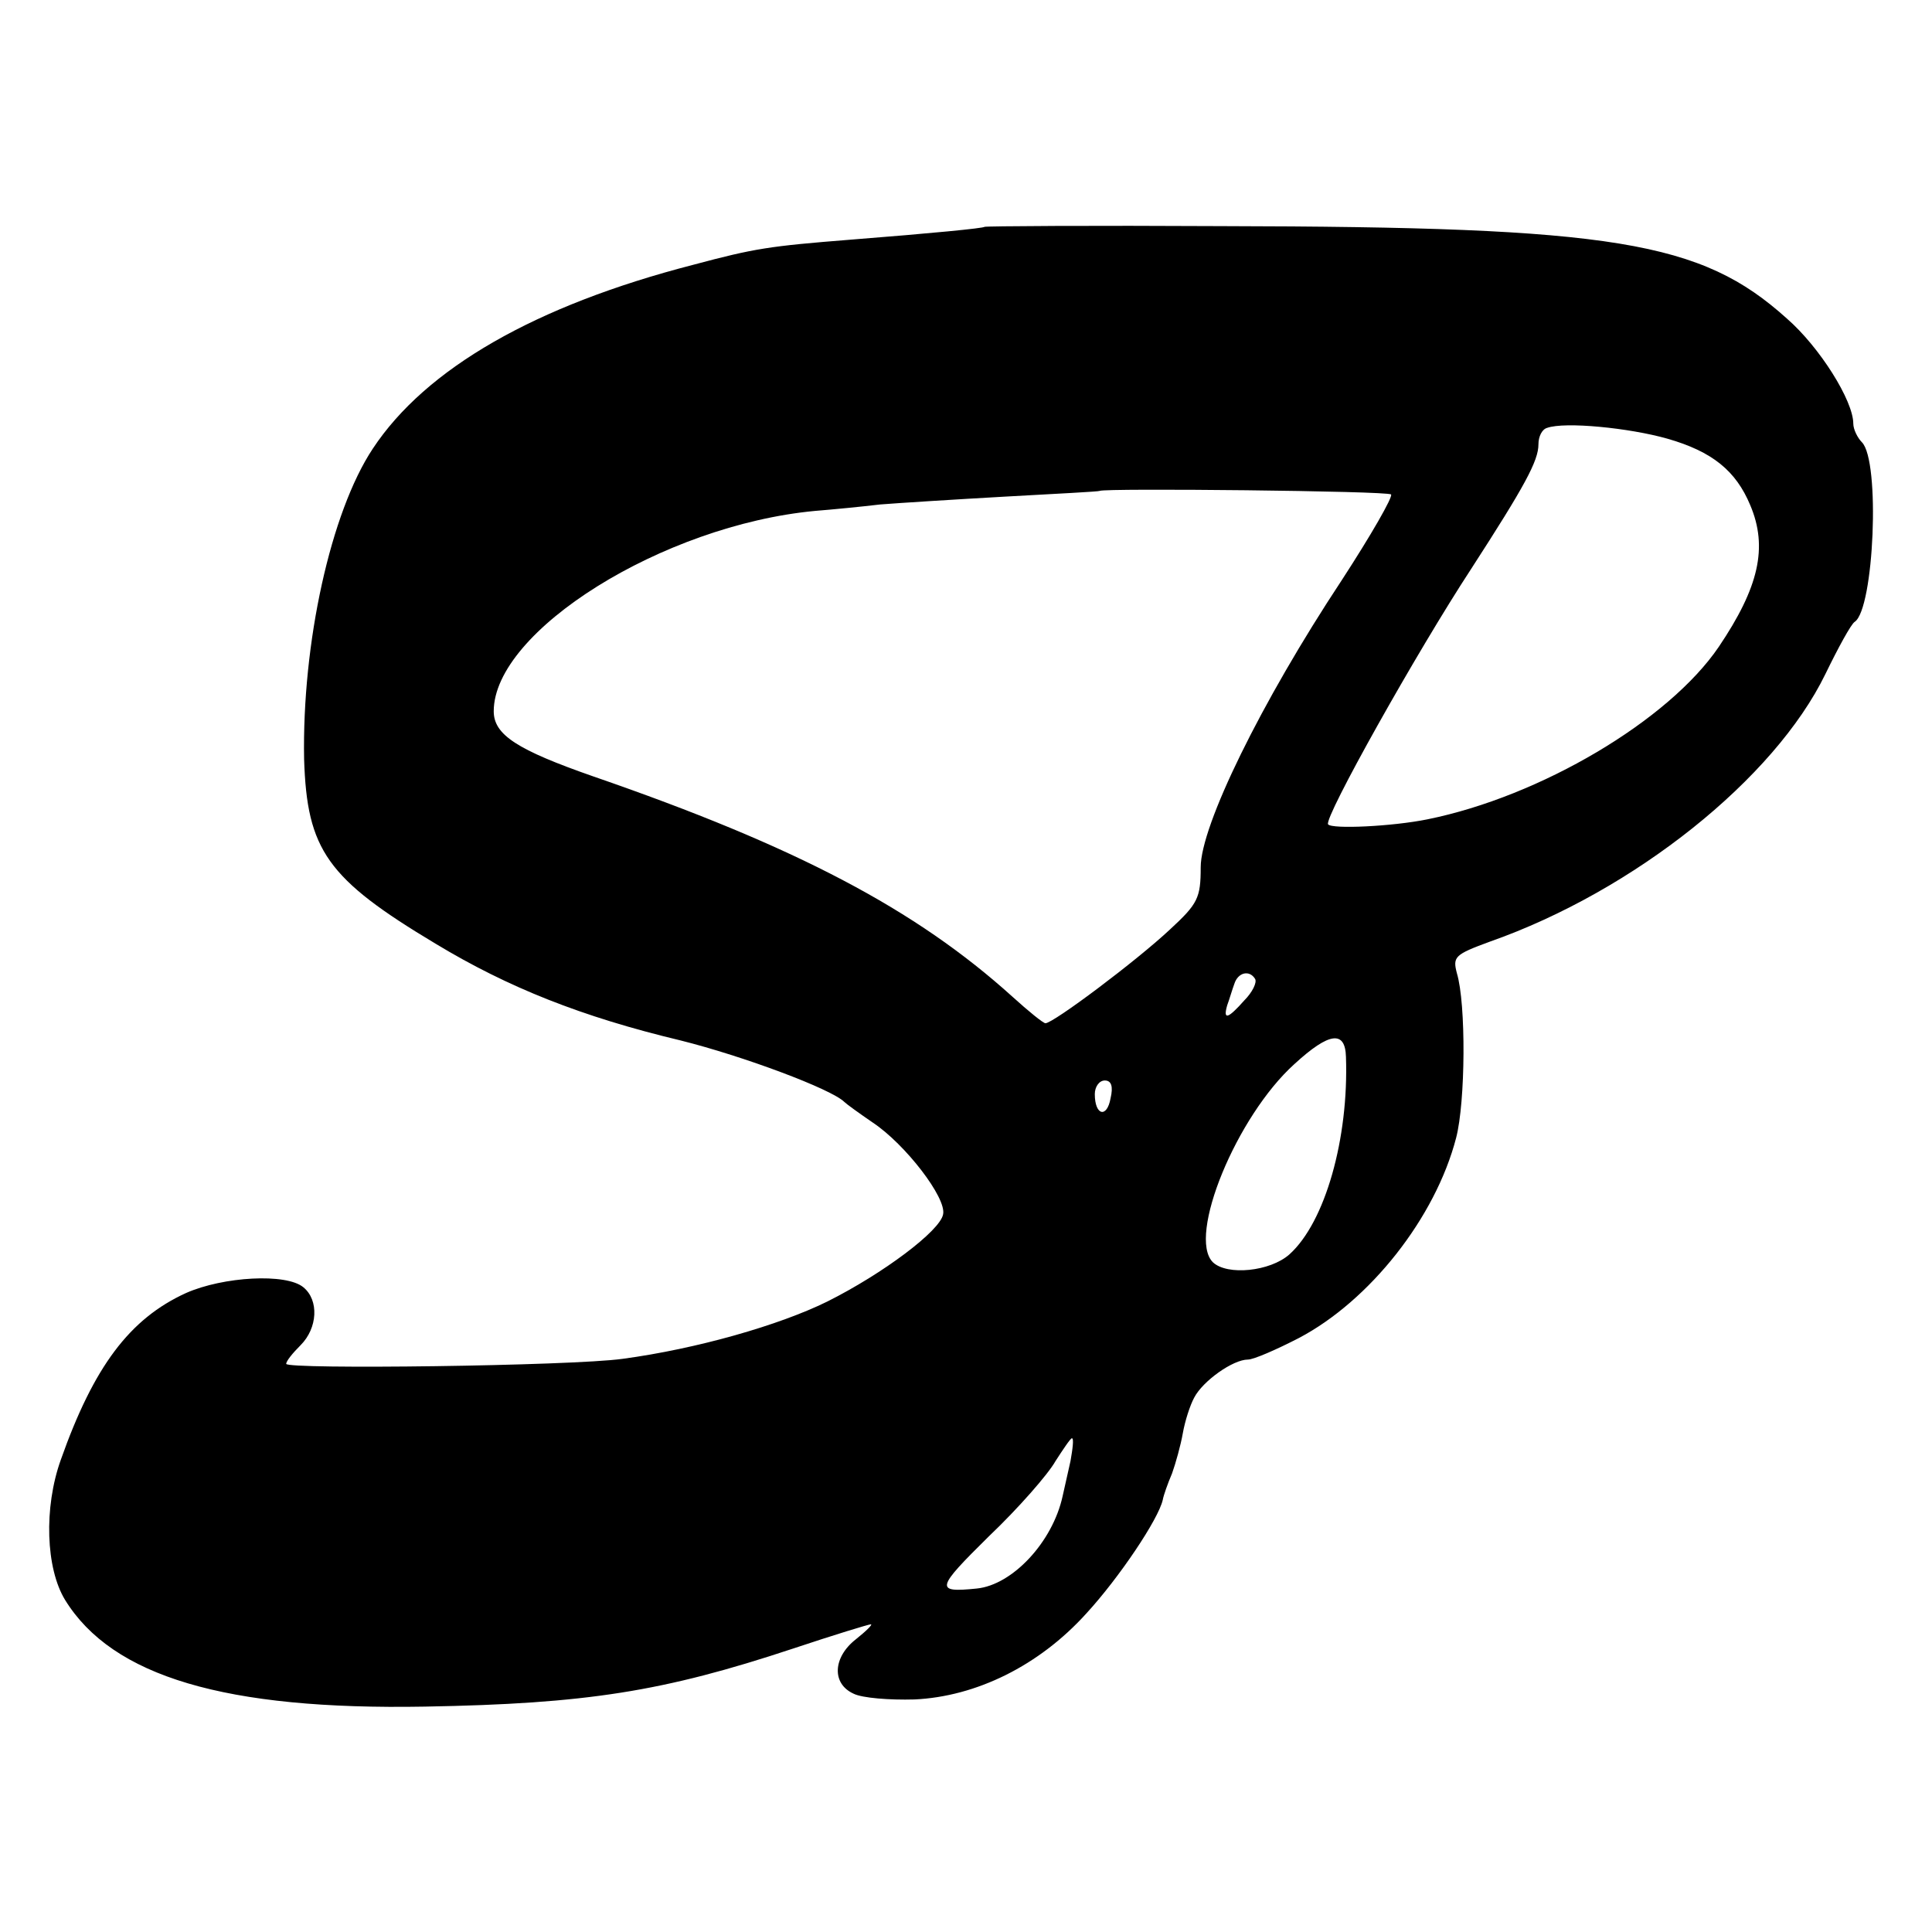 <?xml version="1.0" standalone="no"?>
<!DOCTYPE svg PUBLIC "-//W3C//DTD SVG 20010904//EN"
 "http://www.w3.org/TR/2001/REC-SVG-20010904/DTD/svg10.dtd">
<svg version="1.0" xmlns="http://www.w3.org/2000/svg"
 width="270pt" height="270pt" viewBox="0 0 270 270"
 preserveAspectRatio="xMidYMid meet">
<g transform="translate(0,270) scale(0.1,-0.1)"
fill="#000000" stroke="none">
<path d="M1376 2383 c-2 -2 -73 -9 -188 -18 -113 -9 -133 -12 -219 -35 -221
-57 -374 -145 -448 -257 -59 -89 -99 -272 -96 -434 4 -127 32 -167 184 -258
101 -61 204 -102 342 -135 88 -22 211 -68 229 -86 3 -3 21 -16 40 -29 45 -30
103 -105 98 -128 -4 -23 -84 -83 -162 -122 -67 -33 -182 -66 -286 -80 -72 -10
-470 -15 -470 -7 0 4 9 15 20 26 24 24 26 63 4 81 -24 20 -112 15 -164 -8 -79
-36 -129 -103 -175 -233 -24 -67 -21 -152 6 -196 66 -107 224 -154 503 -149
226 4 333 21 514 81 57 19 106 34 109 34 3 0 -6 -9 -21 -21 -32 -25 -34 -62
-3 -76 12 -6 50 -9 85 -8 86 4 174 47 240 120 46 50 101 132 107 159 1 6 7 23
13 37 5 14 12 39 15 56 3 17 10 39 16 50 12 23 54 53 75 53 8 0 40 14 71 30
99 52 191 168 220 280 13 50 14 187 1 230 -6 23 -3 26 46 44 202 71 398 228
469 374 18 37 36 70 41 73 27 18 36 225 10 251 -6 6 -12 18 -12 26 0 32 -47
107 -93 147 -120 108 -241 128 -790 129 -181 1 -330 0 -331 -1z m954 -296 c63
-18 96 -45 116 -93 25 -59 12 -115 -44 -198 -70 -103 -249 -209 -407 -241 -49
-10 -134 -14 -139 -7 -6 9 124 241 200 357 75 116 94 151 94 174 0 11 5 21 12
23 25 9 115 0 168 -15z m-386 -78 c3 -3 -28 -57 -69 -120 -113 -171 -197 -343
-197 -401 0 -43 -4 -51 -43 -87 -47 -44 -163 -131 -174 -131 -3 0 -24 17 -46
37 -135 122 -302 210 -586 308 -106 37 -139 58 -139 91 0 112 236 260 449 280
25 2 66 6 91 9 25 2 104 7 175 11 72 4 131 7 132 8 6 4 403 0 407 -5z m-190
-677 c3 -5 -4 -19 -15 -30 -23 -26 -30 -28 -24 -7 3 8 7 22 10 30 5 16 21 20
29 7z m127 -109 c4 -114 -29 -231 -79 -276 -27 -24 -87 -30 -107 -11 -36 36
33 204 114 277 49 45 71 47 72 10z m-329 -58 c-5 -28 -22 -24 -22 6 0 10 6 19
14 19 9 0 12 -8 8 -25z m-56 -507 c-4 -18 -9 -40 -11 -49 -14 -64 -70 -124
-120 -129 -59 -6 -57 0 17 73 41 39 83 87 93 105 11 17 21 32 23 32 3 0 1 -15
-2 -32z"/>
</g>
</svg>
